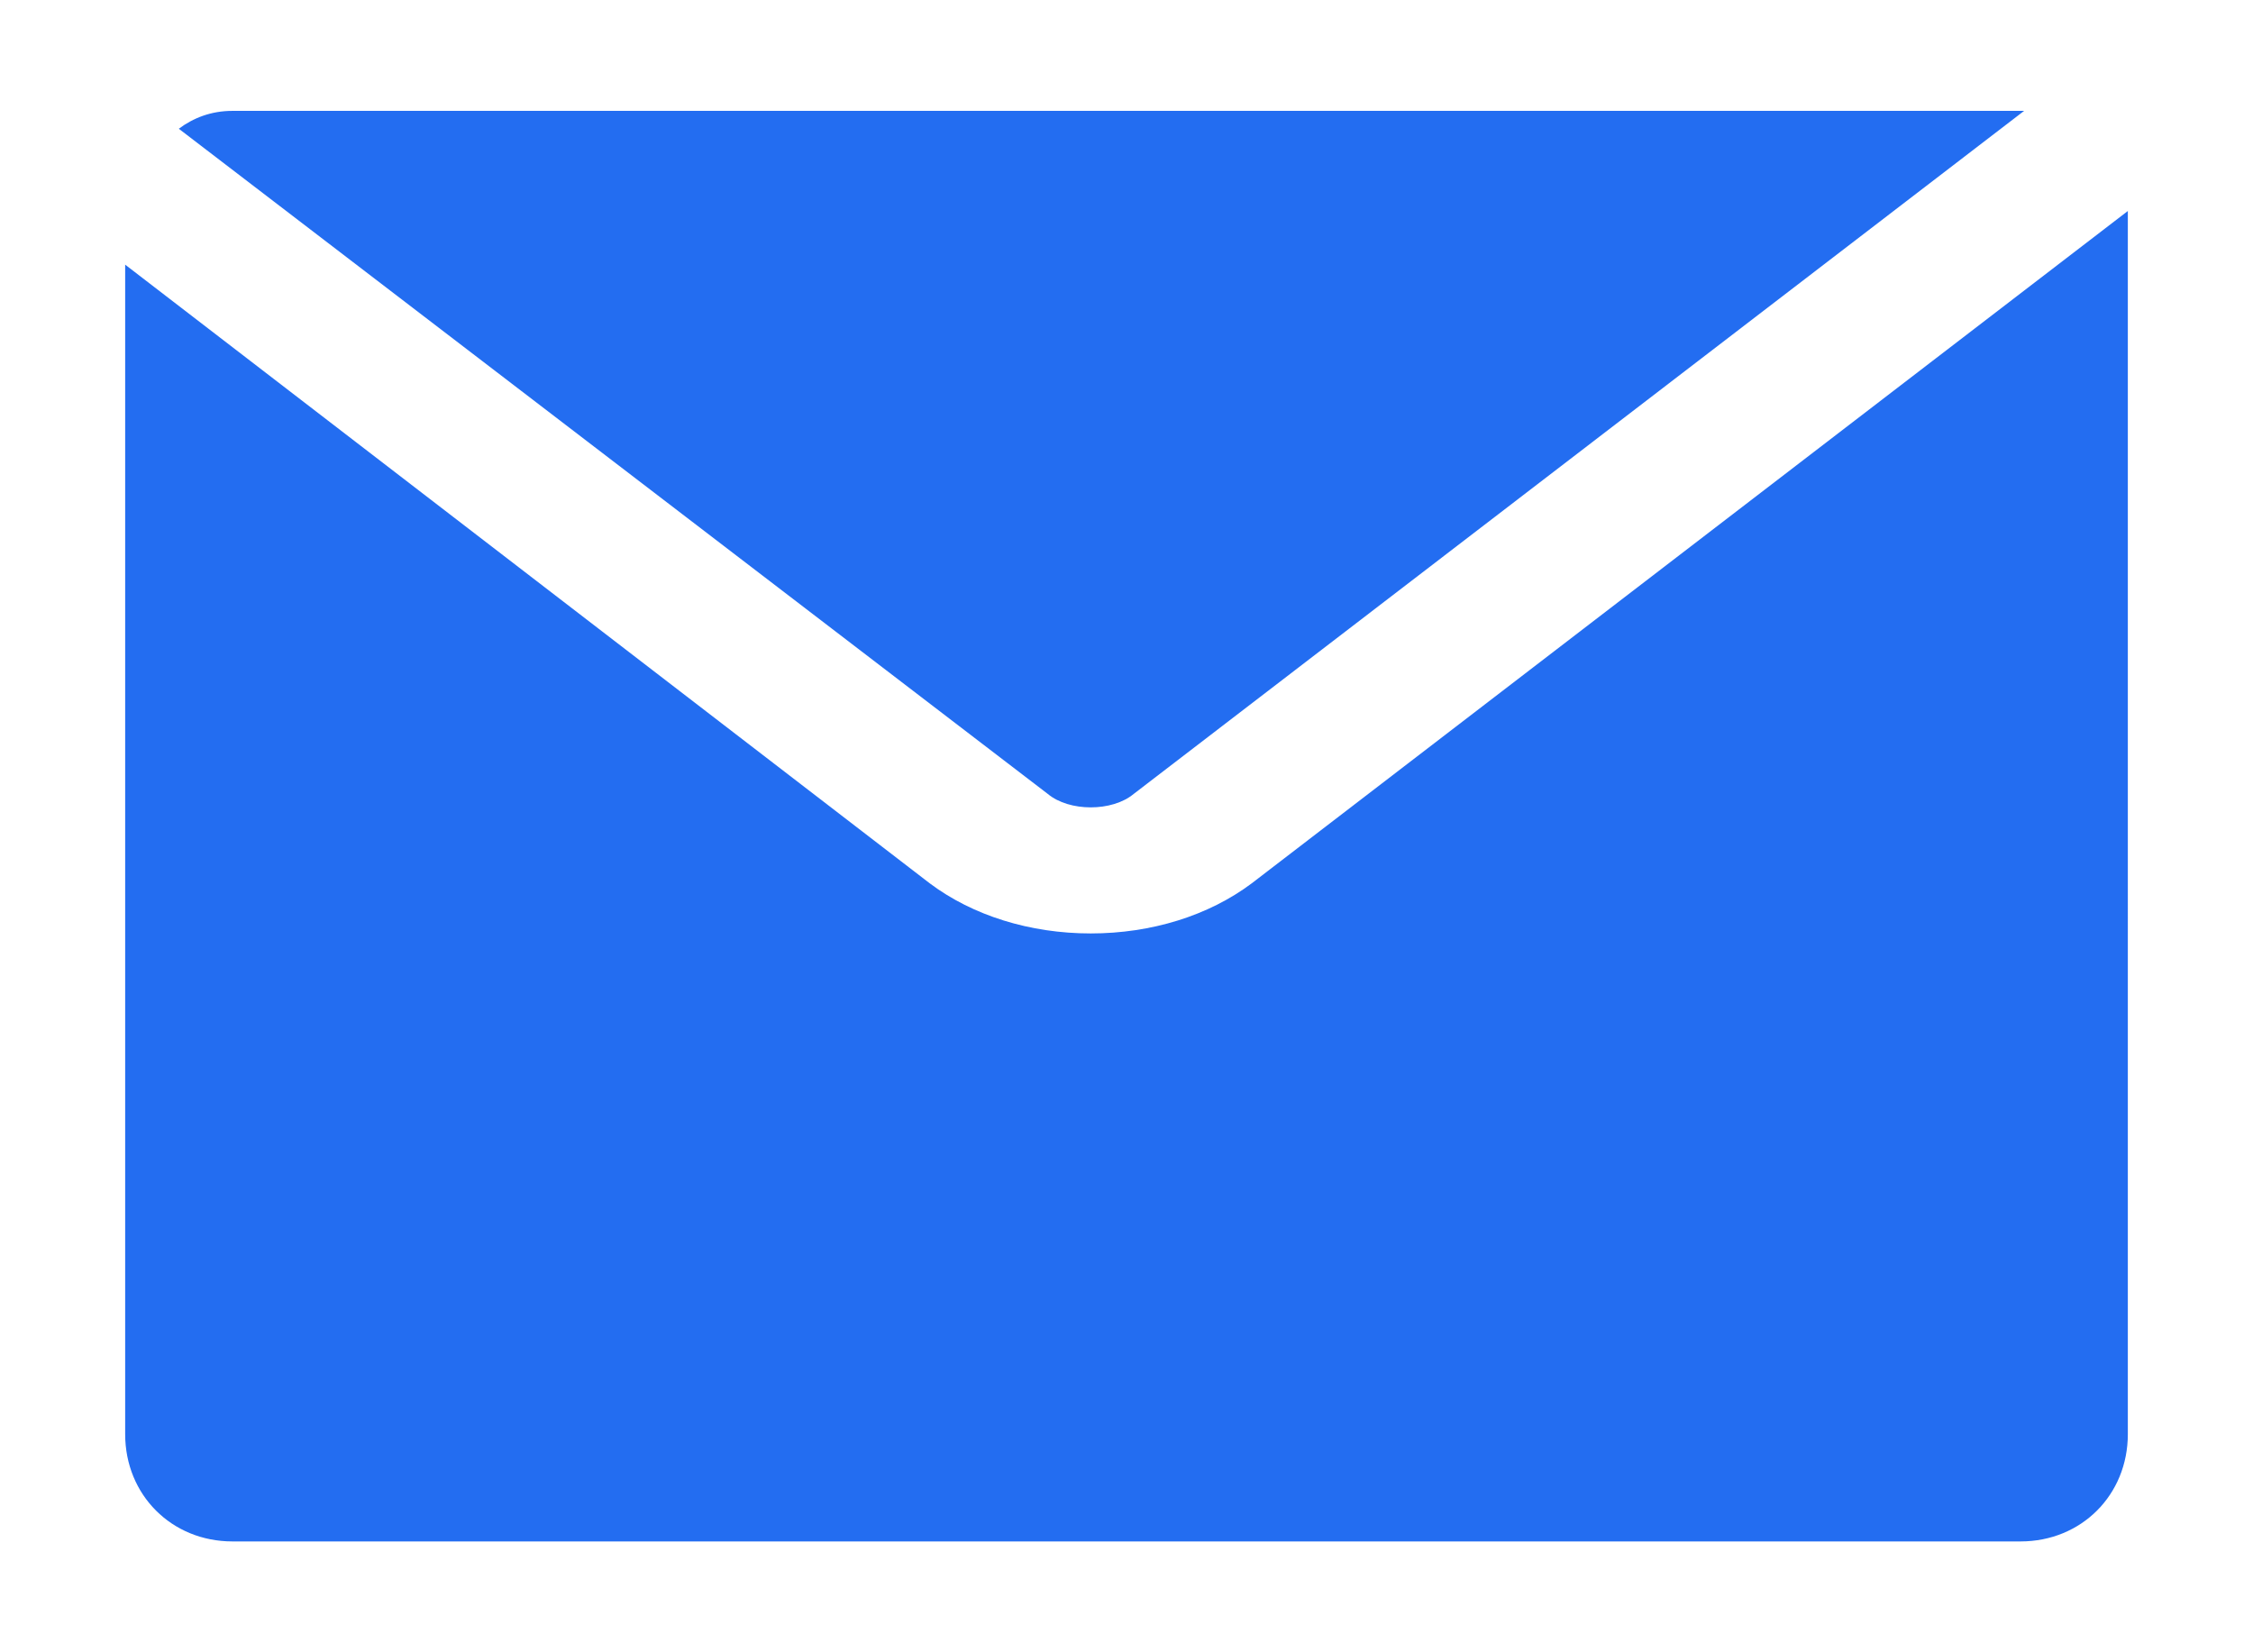 <svg version="1.1" id="Layer_1" xmlns="http://www.w3.org/2000/svg" x="0" y="0" viewBox="0 0 63 46.2" xml:space="preserve"><style>.st0{fill:#236df1}</style><path class="st0" d="M35 24.7c-1.2.9-2.8 1.4-4.5 1.4s-3.3-.5-4.5-1.4L3.5 7.4v32.7c0 1.7 1.3 3 3 3h50c1.7 0 3-1.3 3-3V5.9L35 24.7z"/><path class="st0" d="M31.7 22.2L56.6 3.1H6.5c-.6 0-1.1.2-1.5.5l24.3 18.6c.6.5 1.8.5 2.4 0z"/></svg>